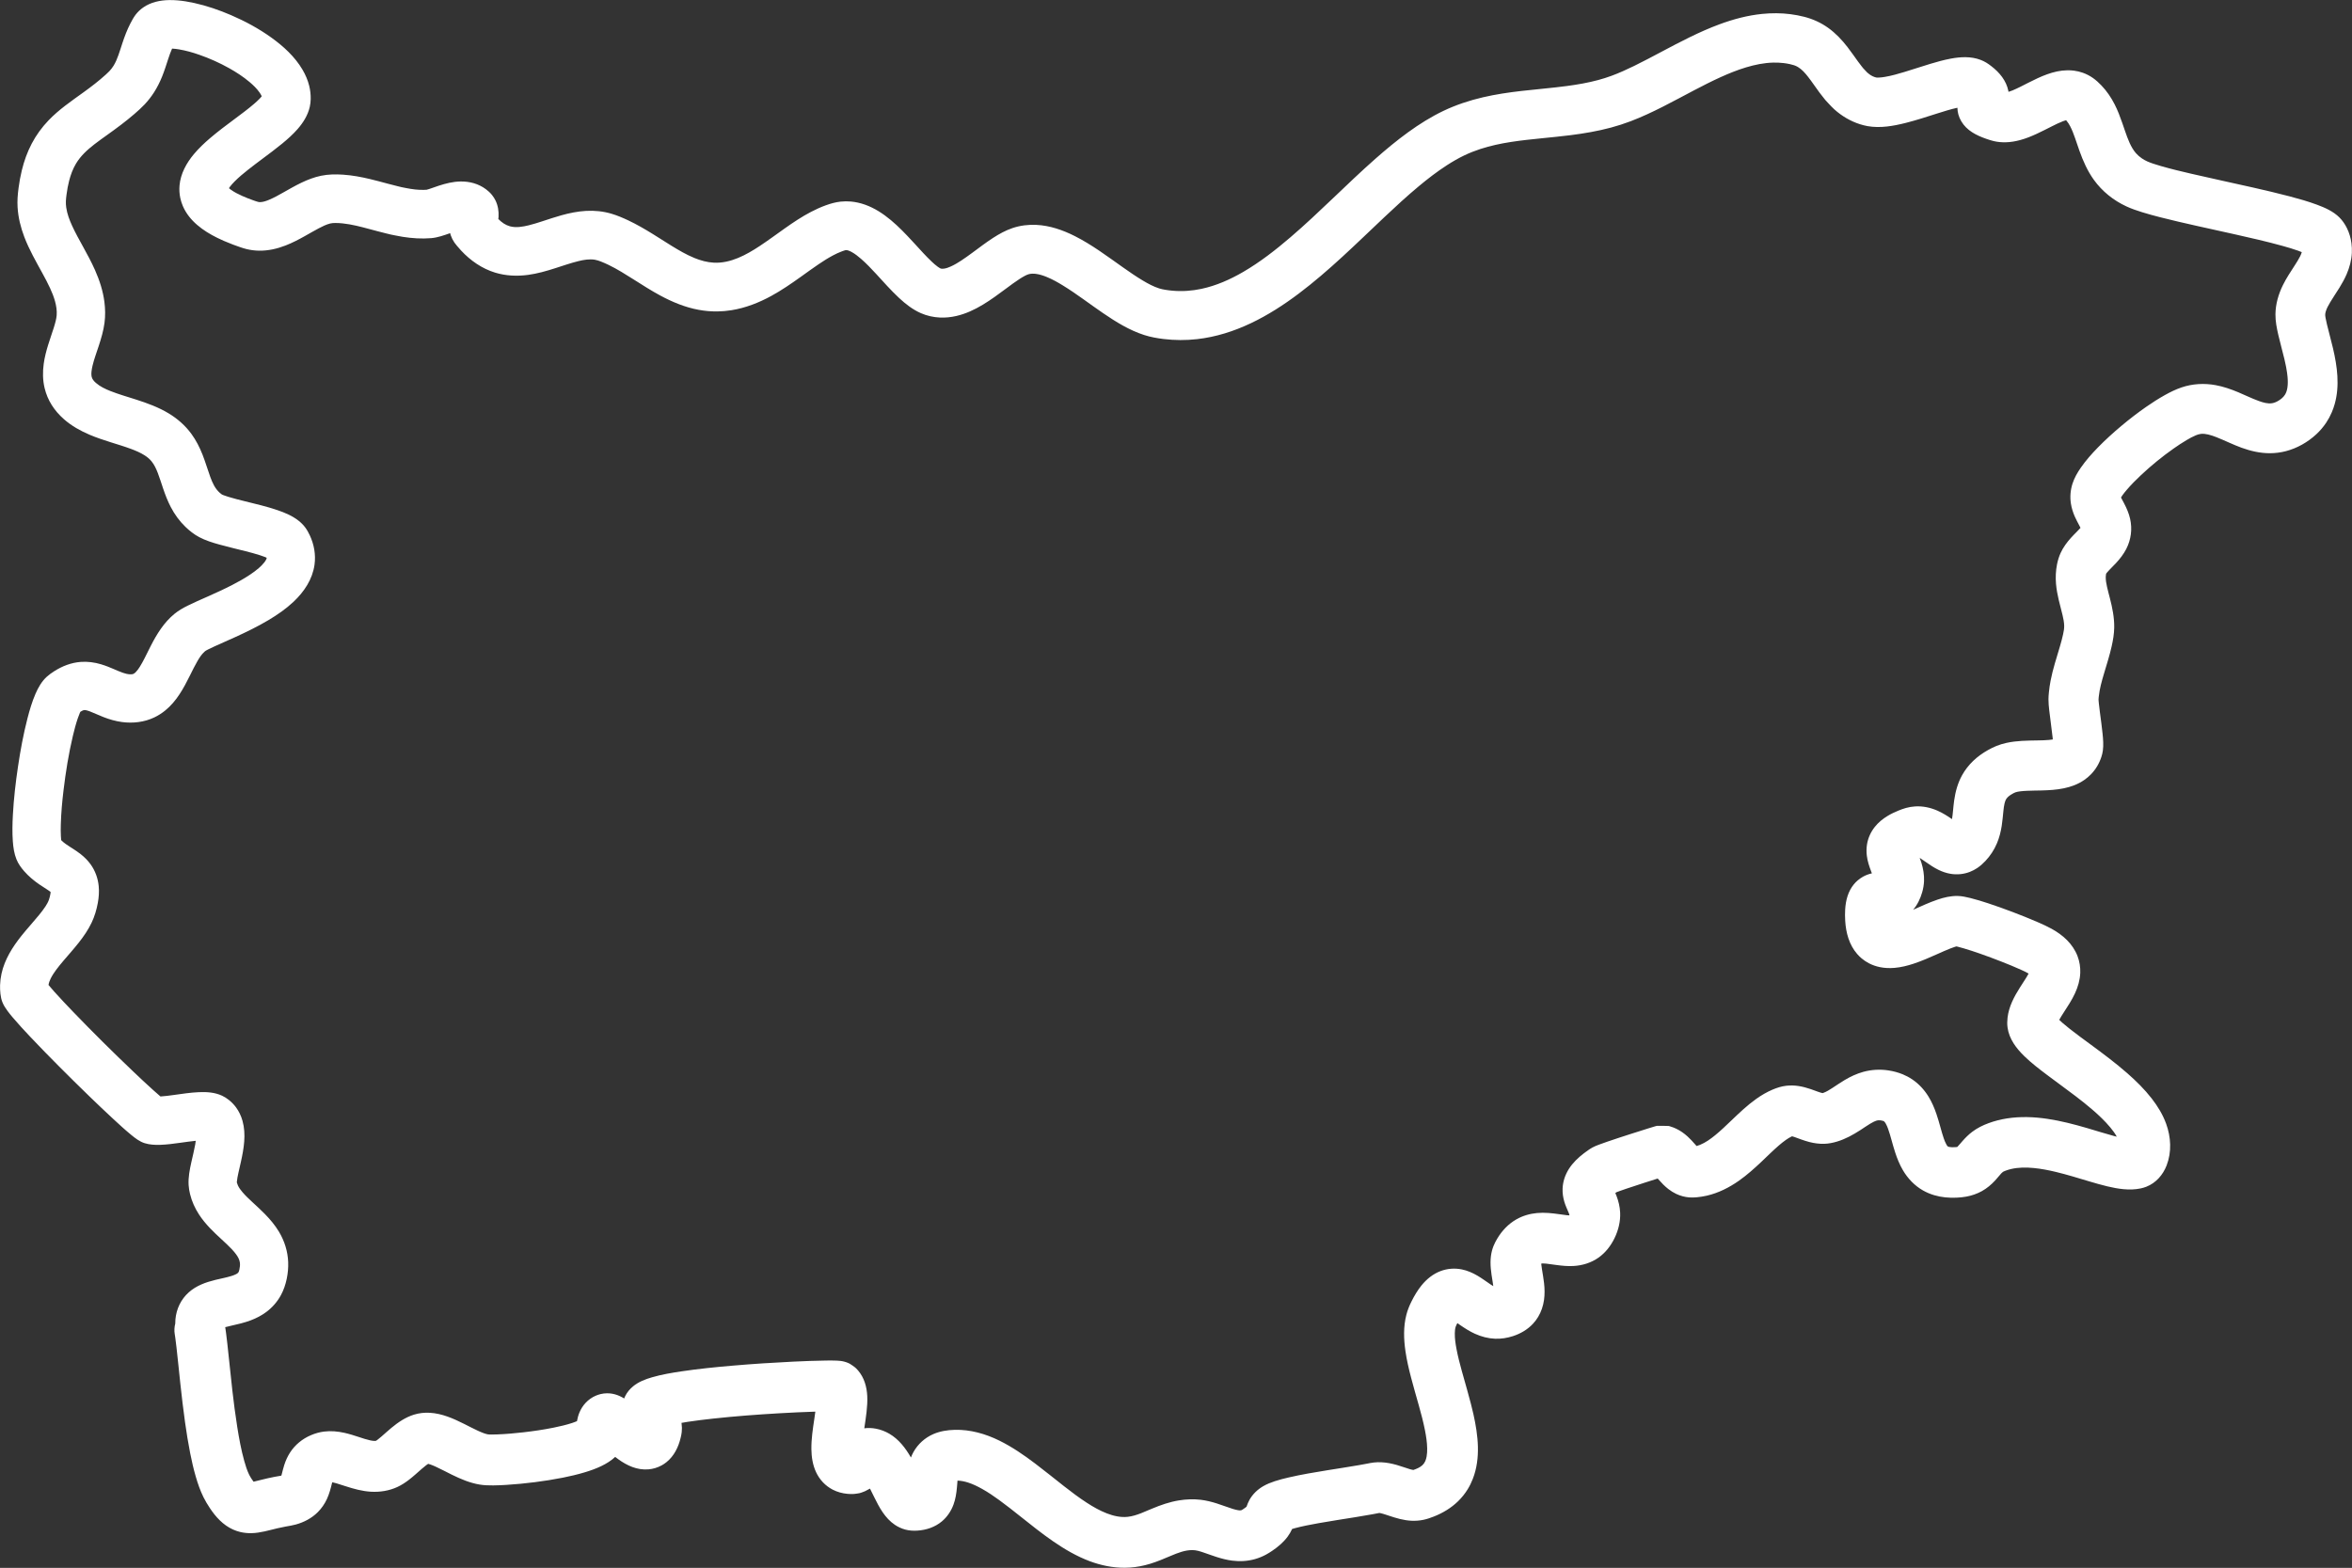 <?xml version="1.0" encoding="UTF-8" standalone="no"?><svg xmlns="http://www.w3.org/2000/svg" xmlns:xlink="http://www.w3.org/1999/xlink" clip-rule="evenodd" fill="#ffffff" height="3268.6" preserveAspectRatio="xMidYMid meet" stroke-linecap="round" stroke-linejoin="round" stroke-miterlimit="10" version="1" viewBox="49.6 866.9 4902.4 3268.6" width="4902.4" zoomAndPan="magnify"><rect x="49.6" y="866.9" width="4902.4" height="3268.6" fill="#333333" stroke="none"/><g id="change1_1"><path d="M402.594 867.062C383.321 867.36 364.219 871.332 348.25 882.375C342.172 886.578 336.716 891.699 332.25 897.594C327.964 903.251 324.525 909.64 321.281 915.938C314.476 929.148 309.26 943.037 304.594 957.125C301.899 965.261 299.41 973.457 296.531 981.531C293.739 989.365 290.558 997.152 286.125 1004.22C283.658 1008.15 280.799 1011.83 277.625 1015.22C275.362 1017.63 272.915 1019.87 270.469 1022.09C255.619 1035.61 239.672 1047.79 223.406 1059.53C198.203 1077.73 172.319 1095.31 150.719 1117.88C136.918 1132.29 125.077 1148.52 115.781 1166.19C106.477 1183.87 99.759 1202.82 95.031 1222.22C92.106 1234.22 89.925 1246.38 88.312 1258.62C87.394 1265.6 86.591 1272.63 86.219 1279.66C85.881 1286.05 85.879 1292.45 86.25 1298.84C87.485 1320.14 92.704 1341.02 100.281 1360.91C110.404 1387.47 124.649 1412.12 138.25 1437C143.77 1447.1 149.182 1457.26 154 1467.72C158.038 1476.48 161.683 1485.47 164.25 1494.78C166.866 1504.27 168.513 1514.38 167.719 1524.25C167.401 1528.19 166.629 1532.09 165.719 1535.94C164.559 1540.83 163.107 1545.64 161.594 1550.44C157.863 1562.26 153.666 1573.94 150 1585.78C146.009 1598.67 142.601 1611.77 140.75 1625.16C138.409 1642.08 138.612 1659.37 142.594 1676.03C144.075 1682.23 146.065 1688.31 148.531 1694.19C153.51 1706.05 160.47 1717.02 168.875 1726.75C173.281 1731.85 178.055 1736.62 183.125 1741.06C198.941 1754.91 217.454 1765.26 236.75 1773.41C251.072 1779.46 265.847 1784.3 280.656 1789C294.732 1793.46 308.907 1797.65 322.75 1802.81C332.484 1806.44 342.179 1810.53 350.969 1816.12C356.32 1819.53 361.238 1823.53 365.281 1828.44C371.273 1835.71 375.227 1844.46 378.594 1853.19C382.693 1863.81 385.988 1874.72 389.656 1885.5C394.155 1898.71 399.172 1911.77 405.656 1924.16C413.595 1939.32 423.728 1953.33 436.062 1965.22C444.557 1973.41 454.203 1981.04 464.625 1986.59C477.958 1993.71 492.618 1998.19 507.125 2002.22C525.086 2007.2 543.278 2011.42 561.344 2016C571.46 2018.56 581.562 2021.24 591.5 2024.44C595.048 2025.58 598.561 2026.8 602.031 2028.16C603.204 2028.62 604.316 2029.21 605.469 2029.72C605.469 2029.73 605.468 2029.74 605.469 2029.75C605.512 2031.03 604.895 2032.35 604.344 2033.47C603.265 2035.65 601.84 2037.65 600.344 2039.56C596.993 2043.85 593.068 2047.69 588.969 2051.25C583.386 2056.1 577.413 2060.47 571.281 2064.59C559.322 2072.65 546.683 2079.71 533.875 2086.31C516.82 2095.1 499.367 2103.05 481.844 2110.84C467.937 2117.03 453.906 2123.02 440.281 2129.81C430.671 2134.61 421.424 2139.96 413.094 2146.78C391.256 2164.67 376.543 2188.69 363.812 2213.5C359.496 2221.91 355.397 2230.46 351.094 2238.88C347.961 2245 344.743 2251.09 341.062 2256.91C338.656 2260.71 336.062 2264.46 332.938 2267.72C331.448 2269.27 329.755 2270.88 327.75 2271.75C327.227 2271.98 326.676 2272.14 326.125 2272.28C326.105 2272.28 326.082 2272.28 326.062 2272.28C326.04 2272.29 326.022 2272.31 326 2272.31C325.545 2272.37 325.081 2272.51 324.625 2272.56C323.276 2272.73 321.888 2272.74 320.531 2272.69C315.458 2272.48 310.526 2271.15 305.75 2269.5C298.979 2267.16 292.424 2264.2 285.844 2261.38C277.573 2257.83 269.225 2254.45 260.594 2251.88C246.7 2247.73 232.213 2245.72 217.719 2246.84C198.016 2248.37 179.319 2255.56 162.75 2266.16C157.308 2269.64 151.908 2273.4 147.125 2277.75C136.571 2287.35 129.361 2300.05 123.719 2313C116.42 2329.76 111.272 2347.42 106.719 2365.09C98.291 2397.8 92.174 2431.14 87.188 2464.53C82.171 2498.12 78.261 2531.95 76.438 2565.88C75.455 2584.16 74.994 2602.56 76.344 2620.84C77.287 2633.62 79.116 2646.6 83.969 2658.53C87.707 2667.72 93.399 2675.58 99.875 2683.03C109.191 2693.75 120.128 2702.85 131.812 2710.88C136.89 2714.36 142.108 2717.63 147.281 2720.97C149.945 2722.69 152.628 2724.48 155.125 2726.47C155.027 2727.75 154.893 2729.04 154.688 2730.31C154.007 2734.51 152.922 2738.9 151.5 2742.91C149.757 2747.82 147.083 2752.37 144.25 2756.72C140.196 2762.94 135.599 2768.81 130.906 2774.56C118.996 2789.16 106.163 2803 94.406 2817.72C75.695 2841.15 59.267 2867.11 52.75 2896.75C51.015 2904.64 49.983 2912.7 49.75 2920.78C49.577 2926.78 49.821 2932.76 50.5 2938.72C51.181 2944.69 52.341 2950.54 54.562 2956.16C57.221 2962.87 61.213 2968.97 65.5 2974.75C68.835 2979.25 72.389 2983.6 76 2987.88C87.748 3001.79 100.163 3015.13 112.656 3028.38C132.312 3049.21 152.356 3069.67 172.562 3089.97C193.458 3110.96 214.528 3131.78 235.812 3152.38C252.291 3168.32 268.89 3184.14 285.719 3199.72C297.942 3211.03 310.215 3222.34 323.094 3232.91C331.557 3239.85 340.541 3246.82 351.125 3250.16C361.484 3253.42 372.587 3253.95 383.375 3253.62C397.428 3253.2 411.402 3251.26 425.312 3249.34C436.058 3247.86 446.8 3246.29 457.594 3245.19C457.268 3247.69 456.971 3250.2 456.531 3252.69C454.319 3265.2 451.153 3277.51 448.406 3289.91C444.96 3305.46 441.807 3321.43 442.75 3337.44C443.129 3343.87 444.251 3350.27 445.781 3356.53C449.452 3371.55 455.903 3385.74 464.312 3398.69C470.992 3408.97 478.876 3418.46 487.312 3427.34C495.136 3435.58 503.476 3443.29 511.812 3451C518.824 3457.48 525.87 3463.94 532.438 3470.88C535.735 3474.36 538.886 3478 541.719 3481.88C545.486 3487.03 548.767 3492.8 549.594 3499.22C550.198 3503.91 549.647 3508.69 548.625 3513.28C548.13 3515.51 547.567 3518.07 546.156 3519.94C545.046 3521.41 543.286 3522.38 541.688 3523.22C538.789 3524.74 535.674 3525.85 532.562 3526.84C521.505 3530.37 510.009 3532.37 498.75 3535.12C478.554 3540.07 458.791 3547.05 443.031 3561.16C426.585 3575.87 417.199 3595.86 415.219 3617.69C414.956 3620.58 414.895 3623.47 414.875 3626.38C413.04 3633.35 412.577 3640.83 413.812 3648.41C414.106 3650.21 414.347 3649.44 414.094 3650.19C414.011 3650.43 414.179 3650.71 414.219 3650.97C414.309 3651.55 414.413 3652.11 414.5 3652.69C414.744 3654.32 414.964 3655.99 415.188 3657.62C416.035 3663.84 416.788 3670.05 417.5 3676.28C420.342 3701.16 422.751 3726.11 425.438 3751C428.376 3778.23 431.552 3805.41 435.375 3832.53C438.376 3853.82 441.766 3875.06 445.938 3896.16C449.186 3912.58 452.897 3928.95 457.562 3945.03C461.86 3959.84 466.937 3974.5 473.781 3988.34C477.646 3996.16 482.208 4003.67 487.031 4010.94C499.326 4029.45 514.53 4046.24 535.125 4055.53C539.907 4057.69 544.874 4059.4 549.969 4060.66C557.697 4062.55 565.674 4063.34 573.625 4063.19C592.22 4062.83 610.076 4057.19 628.031 4052.97C633.741 4051.63 639.474 4050.4 645.25 4049.38C652.225 4048.13 659.182 4047.07 666.031 4045.19C683.236 4040.47 699.426 4032 712.094 4019.31C719.898 4011.49 726.185 4002.3 730.875 3992.31C733.452 3986.82 735.472 3981.07 737.25 3975.28C738.829 3970.14 740.078 3964.93 741.406 3959.72C741.616 3958.89 741.873 3958.07 742.094 3957.25C742.653 3957.36 743.231 3957.35 743.781 3957.47C746.147 3957.97 748.49 3958.58 750.812 3959.25C757.188 3961.09 763.472 3963.23 769.781 3965.28C787.009 3970.87 804.58 3975.73 822.75 3976.78C841.51 3977.86 860.586 3974.88 877.719 3967C886.517 3962.95 894.659 3957.59 902.312 3951.69C911.549 3944.56 920.072 3936.61 928.875 3928.97C931.888 3926.36 934.94 3923.78 938.125 3921.38C939.381 3920.43 940.709 3919.52 942.062 3918.66C943.674 3919.05 945.271 3919.53 946.781 3920.06C950.779 3921.47 954.684 3923.16 958.531 3924.94C969.598 3930.04 980.345 3935.84 991.281 3941.22C1009.73 3950.29 1028.91 3958.49 1049.31 3961.88C1058.7 3963.43 1068.16 3963.72 1077.66 3963.62C1086.74 3963.54 1095.84 3963.12 1104.91 3962.56C1124.8 3961.35 1144.64 3959.38 1164.41 3956.88C1184.02 3954.39 1203.55 3951.34 1222.94 3947.47C1238.21 3944.42 1253.43 3940.87 1268.34 3936.38C1280.17 3932.81 1291.9 3928.69 1303.03 3923.31C1313.38 3918.31 1323.45 3912.14 1331.88 3904.22C1349.36 3917.94 1369.4 3929.43 1392.16 3930.34C1395.13 3930.46 1397.97 3930.43 1400.94 3930.19C1405.66 3929.8 1410.36 3928.95 1414.91 3927.62C1419.7 3926.22 1424.29 3924.28 1428.69 3921.91C1432.29 3919.97 1435.69 3917.63 1438.88 3915.06C1454.64 3902.37 1463.71 3883.74 1468.31 3864.38C1469.24 3860.47 1470.12 3856.49 1470.56 3852.5C1471.23 3846.57 1471.13 3840.59 1470.28 3834.69C1470.21 3834.21 1470.08 3833.75 1470 3833.28C1474.48 3832.52 1478.95 3831.71 1483.44 3831.03C1501.01 3828.36 1518.67 3826.23 1536.34 3824.31C1582.11 3819.35 1628.08 3815.91 1674.03 3813.25C1699.03 3811.8 1724.03 3810.62 1749.06 3809.84C1748.38 3814.81 1747.71 3819.77 1746.97 3824.72C1743.84 3845.62 1740.57 3866.65 1740.81 3887.84C1741 3904.36 1743.55 3921 1750.59 3936.06C1754.19 3943.76 1758.98 3950.89 1764.81 3957.06C1770.68 3963.27 1777.6 3968.5 1785.19 3972.44C1794.76 3977.4 1805.28 3980.27 1816 3981.22C1819.79 3981.55 1823.6 3981.64 1827.41 3981.53C1828.17 3981.51 1828.93 3981.53 1829.69 3981.44C1833.62 3980.93 1837.6 3980.59 1841.47 3979.72C1844.19 3979.11 1846.74 3977.93 1849.38 3977C1850.48 3976.61 1851.59 3976.26 1852.62 3975.72C1856.07 3973.91 1859.61 3972.22 1862.97 3970.28C1865.89 3976.08 1868.74 3981.89 1871.59 3987.72C1882.26 4009.47 1894.24 4032 1914.91 4045.84C1918.06 4047.95 1921.38 4049.83 1924.81 4051.44C1928.62 4053.22 1932.56 4054.67 1936.62 4055.75C1944.85 4057.94 1953.3 4058.4 1961.75 4057.88C1980.19 4056.73 1998.33 4050.67 2012.66 4038.75C2023.81 4029.47 2032.02 4017.17 2037.03 4003.59C2041.34 3991.92 2043.15 3979.59 2044.25 3967.25C2044.65 3962.71 2044.95 3958.16 2045.38 3953.62C2053.06 3953.82 2060.64 3955.47 2067.94 3957.84C2078.01 3961.12 2087.52 3965.83 2096.75 3970.97C2109.11 3977.85 2120.84 3985.88 2132.28 3994.19C2147.2 4005.03 2161.66 4016.53 2176.09 4028C2198.48 4045.8 2220.79 4063.72 2244.34 4079.97C2268.32 4096.51 2293.72 4111.42 2321.06 4121.66C2344.38 4130.39 2369.07 4135.44 2393.97 4135.31C2397.53 4135.29 2401.1 4135.17 2404.66 4134.94C2419 4133.99 2433.16 4131.21 2446.91 4127.03C2461.83 4122.49 2476.14 4116.29 2490.5 4110.25C2504.72 4104.27 2519.55 4098.33 2535.22 4098.47C2543.14 4098.54 2550.71 4101 2558.16 4103.5C2567.17 4106.53 2576.07 4109.89 2585.12 4112.78C2595.92 4116.23 2606.93 4119.08 2618.19 4120.5C2634.01 4122.49 2650.13 4121.61 2665.5 4117.25C2673.24 4115.05 2680.74 4112 2687.84 4108.22C2692.45 4105.76 2696.86 4102.98 2701.19 4100.06C2713.28 4091.92 2724.62 4082.37 2733.38 4070.62C2737.12 4065.6 2740.18 4060.14 2742.84 4054.47C2744.78 4053.89 2746.71 4053.3 2748.66 4052.78C2764.9 4048.48 2781.44 4045.34 2797.97 4042.38C2823.56 4037.78 2849.28 4033.98 2874.94 4029.81C2886.87 4027.88 2898.8 4025.9 2910.69 4023.72C2913.75 4023.16 2916.82 4022.56 2919.88 4021.97C2921.09 4021.73 2922.29 4021.52 2923.5 4021.28C2923.81 4021.22 2924.13 4021.16 2924.44 4021.09C2924.67 4021.11 2924.92 4021.1 2925.09 4021.12C2925.42 4021.17 2926.41 4021.38 2927 4021.47C2928.74 4021.94 2930.47 4022.42 2932.22 4022.81C2934.24 4023.49 2936.31 4024.06 2938.34 4024.72C2940.17 4025.31 2941.99 4025.92 2943.81 4026.53C2959.5 4031.79 2975.33 4036.62 2992 4037.31C3000.32 4037.66 3008.67 4037.04 3016.81 4035.31C3024.26 4033.73 3031.52 4031.17 3038.59 4028.38C3057.1 4021.05 3074.43 4010.61 3088.72 3996.69C3096.33 3989.27 3103.04 3980.94 3108.62 3971.91C3112.91 3964.98 3116.51 3957.62 3119.47 3950.03C3136.22 3906.99 3130.55 3859.04 3120.72 3815.09C3119.11 3807.91 3117.32 3800.76 3115.5 3793.62C3112.97 3783.68 3110.24 3773.79 3107.47 3763.91C3103.84 3750.96 3100.1 3738.05 3096.53 3725.09C3092.37 3709.97 3088.37 3694.76 3085.47 3679.34C3083.45 3668.6 3081.79 3657.65 3081.94 3646.69C3082 3641.99 3082.34 3637.12 3083.81 3632.62C3084.3 3631.14 3085 3629.74 3085.69 3628.34C3086.19 3627.31 3086.75 3626.31 3087.28 3625.28C3089.53 3626.86 3091.77 3628.44 3094.03 3630C3103.51 3636.52 3113.29 3642.66 3123.78 3647.44C3137.05 3653.48 3151.33 3657.28 3165.94 3657.84C3178.57 3658.33 3191.15 3656.31 3203.16 3652.41C3219 3647.26 3233.7 3638.7 3245.06 3626.41C3249.05 3622.09 3252.6 3617.38 3255.62 3612.34C3262.06 3601.64 3266.06 3589.62 3267.84 3577.28C3269.56 3565.44 3269.28 3553.39 3267.91 3541.53C3266.81 3532.01 3265.14 3522.58 3263.62 3513.12C3263.1 3509.81 3262.57 3506.5 3262.25 3503.16C3262.21 3502.7 3262.19 3502.24 3262.16 3501.78C3262.34 3501.52 3262.52 3501.25 3262.72 3501C3262.84 3500.99 3262.95 3500.98 3263.06 3500.97C3263.89 3500.89 3264.73 3500.88 3265.56 3500.88C3267.8 3500.87 3270.09 3501 3272.31 3501.25C3279.74 3502.1 3287.12 3503.21 3294.53 3504.22C3305.96 3505.77 3317.49 3506.84 3329.03 3506.22C3347.78 3505.22 3366.13 3499.62 3381.53 3488.72C3396.06 3478.44 3407.04 3464.18 3414.78 3448.28C3422.88 3431.65 3427.42 3413.37 3426.56 3394.81C3426 3382.66 3423.12 3370.79 3418.75 3359.47C3418.06 3357.69 3417.25 3355.95 3416.5 3354.19C3417.29 3353.6 3418.04 3352.97 3418.84 3352.41C3421.26 3351.46 3423.71 3350.56 3426.16 3349.69C3430.75 3348.05 3435.35 3346.47 3439.97 3344.91C3452.12 3340.79 3464.32 3336.81 3476.53 3332.88C3485.95 3329.84 3495.4 3326.85 3504.84 3323.88C3505.35 3324.46 3505.87 3325.04 3506.38 3325.62C3512.76 3332.9 3519.44 3339.92 3527.12 3345.84C3532.14 3349.71 3537.52 3353.12 3543.25 3355.84C3551.84 3359.92 3561.11 3362.47 3570.59 3363.22C3575.92 3363.64 3581.23 3363.4 3586.53 3362.91C3593.38 3362.27 3600.2 3361.19 3606.91 3359.66C3631.34 3354.08 3653.99 3342.64 3674.38 3328.25C3691.12 3316.43 3706.41 3302.72 3721.28 3288.66C3733.26 3277.32 3744.94 3265.62 3757.44 3254.84C3762.1 3250.82 3766.89 3246.94 3771.94 3243.41C3775.8 3240.7 3779.81 3238.15 3784.09 3236.16C3784.36 3236.03 3784.64 3235.96 3784.91 3235.84C3785.19 3235.91 3785.49 3235.97 3785.78 3236.03C3787.25 3236.53 3788.75 3236.94 3790.22 3237.44C3794.81 3238.99 3799.31 3240.75 3803.88 3242.38C3809.55 3244.39 3815.29 3246.29 3821.12 3247.78C3831.25 3250.37 3841.63 3251.79 3852.09 3251.47C3861.05 3251.2 3869.84 3249.44 3878.41 3246.88C3895.96 3241.62 3911.75 3232.89 3927.06 3223C3933.89 3218.59 3940.58 3213.9 3947.53 3209.69C3950.06 3208.15 3952.64 3206.67 3955.31 3205.41C3958.41 3203.94 3961.7 3202.63 3965.16 3202.41C3968.28 3202.21 3971.45 3202.77 3974.44 3203.66C3974.94 3203.8 3975.44 3203.99 3975.91 3204.22C3976.05 3204.29 3976.21 3204.35 3976.34 3204.44C3976.38 3204.46 3976.39 3204.47 3976.44 3204.5C3978.09 3205.85 3979.23 3207.68 3980.28 3209.53C3982.15 3212.82 3983.61 3216.33 3984.91 3219.88C3987.7 3227.52 3989.9 3235.39 3992.09 3243.22C3994.52 3251.89 3996.9 3260.56 3999.69 3269.12C4003.91 3282.13 4009.07 3294.89 4016.03 3306.69C4026.22 3323.96 4040.34 3338.78 4057.84 3348.72C4065.19 3352.89 4073.03 3356.18 4081.12 3358.59C4096.28 3363.12 4112.21 3364.5 4127.97 3363.75C4134.74 3363.43 4141.49 3362.79 4148.16 3361.56C4159.44 3359.48 4170.42 3355.72 4180.47 3350.16C4190.88 3344.39 4200.03 3336.72 4208.09 3328C4211.6 3324.21 4214.87 3320.23 4218.22 3316.31C4220.05 3314.17 4221.95 3311.79 4224.28 3310.16C4224.41 3310.07 4224.52 3309.96 4224.66 3309.88C4224.7 3309.84 4224.82 3309.79 4224.78 3309.81C4224.83 3309.78 4224.84 3309.77 4224.88 3309.75C4224.99 3309.68 4225.1 3309.63 4225.22 3309.56C4225.31 3309.51 4225.4 3309.45 4225.5 3309.41C4226.02 3309.14 4226.51 3308.96 4227.06 3308.72C4228 3308.31 4228.95 3307.9 4229.91 3307.53C4233.6 3306.12 4237.4 3304.97 4241.25 3304.06C4256.69 3300.41 4272.84 3300.44 4288.56 3301.94C4304.14 3303.42 4319.54 3306.44 4334.75 3310.09C4358.18 3315.72 4381.2 3322.91 4404.28 3329.78C4416.87 3333.53 4429.47 3337.18 4442.25 3340.22C4453.29 3342.85 4464.47 3345.02 4475.78 3346.06C4487.82 3347.17 4500.06 3346.96 4511.91 3344.38C4515.77 3343.53 4519.59 3342.41 4523.28 3340.97C4543.45 3333.09 4558.02 3316.26 4565.69 3296.34C4576.41 3268.49 4574.7 3237.37 4564.59 3209.62C4557.67 3190.61 4547.02 3173.14 4534.66 3157.19C4519.58 3137.73 4501.92 3120.37 4483.44 3104.19C4459.37 3083.11 4433.71 3063.96 4407.97 3045C4393.26 3034.16 4378.45 3023.46 4364.09 3012.16C4358.84 3008.02 4353.66 3003.81 4348.62 2999.41C4346.29 2997.36 4344 2995.24 4341.78 2993.06C4344.41 2988.15 4347.42 2983.47 4350.44 2978.78C4359.03 2965.44 4367.92 2952.23 4374.59 2937.78C4380.78 2924.39 4385.02 2910 4385.59 2895.19C4386.05 2883.36 4384.19 2871.51 4380 2860.44C4375.19 2847.71 4367.42 2836.29 4357.84 2826.69C4348.42 2817.24 4337.35 2809.53 4325.69 2803.09C4316.2 2797.86 4306.27 2793.44 4296.34 2789.12C4279.39 2781.76 4262.22 2774.9 4244.94 2768.34C4227.84 2761.85 4210.63 2755.65 4193.25 2749.94C4181.04 2745.93 4168.76 2742.12 4156.28 2739.03C4147.66 2736.9 4138.88 2734.96 4129.97 2734.78C4115.68 2734.5 4101.64 2737.79 4088.19 2742.38C4070.77 2748.31 4054.06 2756.1 4037.25 2763.56C4046.25 2753.06 4052.27 2740.35 4056.09 2727.12C4058.32 2719.41 4059.66 2711.5 4059.97 2703.47C4060.46 2690.54 4058.28 2677.73 4054.47 2665.41C4053.42 2662.01 4052.1 2658.71 4050.88 2655.38C4051.12 2655.53 4051.38 2655.69 4051.62 2655.84C4055.58 2658.31 4059.37 2661.01 4063.19 2663.69C4071.94 2669.83 4080.81 2675.88 4090.47 2680.53C4098.31 2684.3 4106.63 2687.16 4115.22 2688.59C4128.71 2690.85 4142.64 2689.53 4155.41 2684.59C4160.88 2682.48 4166.09 2679.73 4170.97 2676.47C4177.13 2672.35 4182.66 2667.36 4187.75 2662C4197.98 2651.23 4206.16 2638.69 4211.94 2625C4216.84 2613.39 4219.92 2601.12 4221.88 2588.69C4223.5 2578.34 4224.3 2567.88 4225.41 2557.47C4225.98 2552.1 4226.57 2546.69 4227.88 2541.44C4228.74 2537.93 4229.95 2534.43 4232.12 2531.5C4235.03 2527.59 4239.24 2524.68 4243.41 2522.28C4245.69 2520.96 4248.07 2519.57 4250.56 2518.69C4253.69 2517.59 4257.07 2517.09 4260.34 2516.66C4265.1 2516.03 4269.89 2515.75 4274.69 2515.53C4284.75 2515.07 4294.83 2515.06 4304.91 2514.81C4335.92 2514.06 4368.06 2511 4394.28 2492.72C4399 2489.43 4403.4 2485.72 4407.44 2481.62C4412.52 2476.46 4416.99 2470.71 4420.72 2464.5C4424.48 2458.22 4427.45 2451.49 4429.72 2444.53C4431.08 2440.37 4432.09 2436.12 4432.69 2431.78C4434.29 2420.07 4433.27 2408.05 4432.09 2396.34C4430.62 2381.6 4428.51 2366.94 4426.59 2352.25C4425.8 2346.16 4425.04 2340.08 4424.41 2333.97C4424.19 2331.86 4423.96 2329.74 4423.81 2327.62C4423.77 2326.98 4423.75 2326.33 4423.72 2325.69C4423.71 2325.55 4423.69 2325.42 4423.69 2325.28C4423.82 2323.39 4423.93 2321.49 4424.12 2319.59C4425.79 2303.04 4430.41 2286.93 4435.12 2271.03C4440.68 2252.3 4446.7 2233.67 4451 2214.59C4453.95 2201.51 4456.21 2188.32 4456.38 2174.88C4456.63 2154.32 4452.55 2134.15 4447.44 2114.34C4445.37 2106.33 4443.16 2098.31 4441.38 2090.22C4439.89 2083.47 4438.56 2076.53 4438.72 2069.59C4438.76 2067.86 4438.92 2066.12 4439.22 2064.41C4439.31 2063.88 4439.45 2063.37 4439.56 2062.84C4439.61 2062.78 4439.64 2062.72 4439.69 2062.66C4439.89 2062.36 4440.1 2062.04 4440.31 2061.75C4440.48 2061.52 4440.69 2061.34 4440.88 2061.12C4441.28 2060.65 4441.66 2060.17 4442.06 2059.69C4443.51 2057.98 4445.02 2056.38 4446.56 2054.75C4451.05 2050 4455.77 2045.45 4460.22 2040.66C4468.47 2031.77 4475.96 2022.14 4481.5 2011.31C4491.49 1991.77 4494.32 1970.01 4489.53 1948.59C4486.97 1937.14 4482.27 1926.38 4476.84 1916.03C4474.86 1912.25 4472.76 1908.54 4470.84 1904.72C4470.74 1904.51 4470.66 1904.3 4470.56 1904.09C4471.4 1902.77 4472.12 1901.37 4473.03 1900.09C4476.01 1895.9 4479.25 1891.91 4482.59 1888C4491.8 1877.23 4501.86 1867.14 4512.19 1857.44C4533.54 1837.39 4556.35 1818.75 4580.31 1801.91C4589.09 1795.74 4598.04 1789.81 4607.28 1784.38C4613.46 1780.74 4619.78 1777.21 4626.41 1774.44C4629.86 1772.99 4633.37 1771.88 4637.09 1771.47C4642.15 1770.91 4647.29 1771.62 4652.22 1772.75C4658.18 1774.12 4663.94 1776.17 4669.62 1778.41C4687.14 1785.3 4703.95 1793.83 4721.66 1800.28C4740.6 1807.18 4760.47 1811.78 4780.72 1811.75C4791.94 1811.73 4803.17 1810.31 4814.03 1807.5C4837.53 1801.42 4859.81 1788.77 4877.56 1772.28C4885.35 1765.04 4892.32 1756.91 4898.22 1748.06C4902.79 1741.2 4906.7 1733.9 4909.94 1726.31C4912.34 1720.69 4914.35 1714.92 4916 1709.03C4926.66 1670.97 4921.28 1631.05 4912.44 1593.22C4908.52 1576.49 4903.79 1559.97 4899.81 1543.25C4898.86 1539.23 4897.95 1535.19 4897.19 1531.12C4896.75 1528.77 4896.23 1526.4 4896.16 1524C4896.08 1521.76 4896.43 1519.54 4897 1517.38C4898.93 1510 4902.91 1503.23 4906.75 1496.72C4912.75 1486.53 4919.59 1476.85 4925.78 1466.78C4931.34 1457.75 4936.53 1448.46 4940.75 1438.72C4946.87 1424.57 4950.95 1409.48 4951.69 1394.03C4952.01 1387.31 4951.73 1380.54 4950.84 1373.88C4949.38 1362.89 4946.24 1352.11 4941.28 1342.19C4937.27 1334.15 4932.11 1326.58 4925.75 1320.22C4912.95 1307.43 4895.49 1299.76 4878.75 1293.56C4860.11 1286.66 4840.93 1281.24 4821.72 1276.19C4796.76 1269.63 4771.6 1263.75 4746.44 1258.03C4703.34 1248.25 4660.11 1239.12 4617.06 1229.12C4596.07 1224.25 4575.09 1219.24 4554.38 1213.28C4548.87 1211.7 4543.4 1210.04 4537.97 1208.22C4533.81 1206.82 4529.63 1205.36 4525.62 1203.56C4521.66 1201.79 4517.83 1199.64 4514.22 1197.22C4509.68 1194.18 4505.5 1190.59 4501.88 1186.5C4496.26 1180.15 4492.09 1172.7 4488.56 1165.03C4484.83 1156.91 4481.85 1148.47 4478.94 1140.03C4477.04 1134.54 4475.18 1129.06 4473.28 1123.56C4468.65 1110.17 4463.61 1096.88 4457.16 1084.25C4449.86 1069.97 4440.77 1056.6 4429.66 1045C4424.27 1039.38 4418.47 1034.02 4412.09 1029.53C4405.59 1024.95 4398.47 1021.26 4390.97 1018.59C4385.07 1016.49 4378.93 1015.04 4372.72 1014.22C4368.08 1013.6 4363.4 1013.34 4358.72 1013.41C4329.72 1013.79 4302.93 1026.47 4277.56 1039.31C4266.58 1044.87 4255.69 1050.72 4244.31 1055.44C4241.6 1056.56 4238.8 1057.48 4236 1058.38C4235.88 1057.68 4235.83 1056.97 4235.69 1056.28C4231.33 1034.86 4217.28 1017.98 4200.34 1004.94C4196.89 1002.28 4193.35 999.635 4189.59 997.406C4185.82 995.162 4181.86 993.252 4177.75 991.688C4157.86 984.108 4136.06 985.309 4115.5 989.156C4101.1 991.85 4086.95 995.79 4072.94 1000.03C4055.09 1005.43 4037.44 1011.39 4019.59 1016.78C4006 1020.89 3992.24 1024.88 3978.22 1027.22C3974.22 1027.89 3970.18 1028.42 3966.12 1028.59C3964.28 1028.67 3961.96 1028.86 3960.16 1028.44C3955.14 1027.25 3950.44 1024.93 3946.28 1021.91C3944.72 1020.77 3943.21 1019.54 3941.78 1018.25C3941.5 1018 3941.24 1017.75 3940.97 1017.5C3940.86 1017.39 3940.76 1017.27 3940.66 1017.16C3938.59 1014.94 3936.51 1012.75 3934.44 1010.53C3933.85 1009.91 3933.27 1009.28 3932.69 1008.66C3932.48 1008.39 3932.27 1008.11 3932.06 1007.84C3931.22 1006.77 3930.37 1005.7 3929.53 1004.62C3926.98 1001.36 3924.52 998.182 3922.12 994.844C3914.97 984.879 3907.96 974.808 3900.47 965.094C3888.86 950.039 3875.67 936.062 3860.16 924.969C3845.18 914.256 3828.33 906.553 3810.5 902C3791.46 897.138 3771.78 894.602 3752.12 894.5C3742.35 894.449 3732.57 894.901 3722.84 895.875C3692.3 898.935 3662.43 906.909 3633.69 917.531C3591.46 933.138 3551.6 954.231 3511.91 975.281C3493.39 985.102 3474.86 994.974 3456.03 1004.19C3440.5 1011.79 3424.73 1018.97 3408.5 1024.97C3399.41 1028.33 3390.17 1031.23 3380.81 1033.75C3359.51 1039.49 3337.75 1043.23 3315.91 1046.16C3284.36 1050.38 3252.62 1052.85 3221 1056.5C3194.07 1059.61 3167.2 1063.54 3140.78 1069.69C3112.35 1076.3 3084.49 1085.51 3058.12 1098.09C3032.31 1110.42 3007.99 1125.72 2984.84 1142.47C2960.96 1159.75 2938.25 1178.62 2916.16 1198.12C2856.04 1251.2 2800.44 1309.21 2739.53 1361.41C2708.51 1387.99 2676.1 1413.31 2640.72 1433.88C2613.59 1449.64 2584.45 1462.59 2553.66 1469.12C2533.87 1473.33 2513.53 1474.75 2493.38 1472.94C2488.28 1472.48 2483.2 1471.84 2478.16 1471C2473.93 1470.3 2469.77 1469.46 2465.69 1468.16C2453.71 1464.32 2442.48 1458.23 2431.72 1451.81C2417.48 1443.32 2403.83 1433.86 2390.28 1424.31C2357.65 1401.32 2325.55 1377.06 2289.78 1359.03C2264.82 1346.44 2237.78 1337.06 2209.66 1335.72C2193.05 1334.92 2176.27 1336.96 2160.47 1342.22C2145.79 1347.1 2132.19 1354.65 2119.25 1363.03C2104.47 1372.61 2090.49 1383.38 2076.31 1393.81C2068.63 1399.46 2060.9 1405.01 2052.94 1410.25C2046.15 1414.71 2039.12 1418.92 2031.72 1422.28C2027.35 1424.27 2022.76 1426.05 2018 1426.84C2015.4 1427.28 2012.55 1427.39 2010.19 1426.66C2009.53 1426.45 2009.03 1426.11 2008.34 1425.72C2006.85 1424.87 2005.42 1423.89 2004.03 1422.88C1999.79 1419.79 1995.85 1416.31 1992.03 1412.72C1979.52 1400.97 1968.13 1388.07 1956.53 1375.44C1951.28 1369.72 1946.01 1364.03 1940.66 1358.41C1912.32 1328.6 1879.06 1298.41 1837.72 1289.31C1832.96 1288.26 1828.16 1287.5 1823.31 1287.06C1816.12 1286.41 1808.87 1286.47 1801.69 1287.25C1791.24 1288.38 1781.17 1291.21 1771.31 1294.75C1760.6 1298.6 1750.21 1303.3 1740.12 1308.56C1701.96 1328.47 1668.84 1356.23 1633.03 1379.84C1604.94 1398.37 1572.44 1416.17 1537.72 1414.53C1523.62 1413.86 1509.88 1410.02 1496.88 1404.69C1480.27 1397.88 1464.73 1388.77 1449.47 1379.41C1436.23 1371.29 1423.24 1362.79 1410.03 1354.62C1393.5 1344.4 1376.66 1334.62 1359.06 1326.31C1347.82 1321.01 1336.23 1316.1 1324.31 1312.53C1307.08 1307.36 1288.97 1305.56 1271.03 1306.56C1253.64 1307.54 1236.53 1311.06 1219.78 1315.72C1206.38 1319.45 1193.19 1323.92 1179.97 1328.22C1170.63 1331.26 1161.27 1334.25 1151.72 1336.59C1139.24 1339.65 1125.17 1342.14 1112.5 1338.69C1107.95 1337.45 1103.65 1335.45 1099.69 1332.91C1095.52 1330.24 1091.82 1326.96 1088.28 1323.5C1088.44 1321.98 1088.7 1320.46 1088.78 1318.94C1089.43 1307.24 1087.58 1295.42 1082.38 1284.84C1080.35 1280.74 1077.91 1276.84 1075.03 1273.28C1071.34 1268.71 1066.96 1264.74 1062.25 1261.25C1046.83 1249.85 1028.31 1244.9 1009.25 1245.25C993.865 1245.54 978.804 1249.28 964.25 1254.03C958.912 1255.77 953.618 1257.69 948.312 1259.53C945.201 1260.61 942.052 1261.7 938.844 1262.47C936.743 1262.58 934.639 1262.72 932.531 1262.75C926.632 1262.84 920.71 1262.52 914.844 1261.91C908.144 1261.2 901.572 1260.06 894.969 1258.75C892.144 1258.19 889.28 1257.67 886.469 1257.06C884.002 1256.53 881.55 1255.88 879.094 1255.28C872.085 1253.59 865.128 1251.75 858.156 1249.91C845.59 1246.58 833.053 1243.1 820.406 1240.09C802.159 1235.76 783.641 1232.33 764.906 1231.06C749.49 1230.02 733.86 1230.17 718.688 1233.34C690.226 1239.3 664.98 1254.07 639.969 1268.25C630.43 1273.66 620.788 1279.08 610.656 1283.31C604.868 1285.73 598.596 1288.07 592.25 1288.28C588.97 1288.39 586.391 1287.58 583.312 1286.53C581.329 1285.86 579.349 1285.17 577.375 1284.47C569.583 1281.69 561.86 1278.7 554.312 1275.31C546.213 1271.68 538.131 1267.62 530.875 1262.47C529.467 1261.47 528.155 1260.37 526.844 1259.25C527.434 1258.35 527.982 1257.43 528.625 1256.56C531.582 1252.59 534.928 1248.92 538.406 1245.41C547.107 1236.61 556.682 1228.67 566.375 1221C576.251 1213.18 586.314 1205.63 596.406 1198.09C610.391 1187.65 624.433 1177.25 637.906 1166.16C649.227 1156.83 660.234 1147.02 669.906 1135.97C681.601 1122.6 691.331 1107.12 695.281 1089.62C696.465 1084.38 697.056 1079.03 697.188 1073.66C697.418 1064.28 696.344 1054.88 694.094 1045.78C691.169 1033.95 686.287 1022.65 680.125 1012.16C664.26 985.131 640.289 963.262 615 945.125C589.004 926.481 560.61 911.136 531.25 898.5C506.404 887.807 480.656 878.922 454.219 873.094C448.457 871.823 442.641 870.701 436.812 869.781C425.762 868.038 414.157 866.884 402.594 867.062ZM408.281 968.219C413.013 968.439 417.706 969.003 422.375 969.781C436.791 972.186 451.023 976.208 464.812 981.031C486.358 988.566 507.27 997.871 527.188 1009.03C542.078 1017.38 556.517 1026.75 569.594 1037.75C577.305 1044.24 584.73 1051.34 590.531 1059.62C592.048 1061.79 593.464 1064.04 594.594 1066.44C594.809 1066.89 594.872 1067.41 595.062 1067.88C593.721 1069.51 592.27 1071.09 590.844 1072.56C587.097 1076.44 583.082 1080.05 579 1083.56C566.379 1094.43 552.933 1104.32 539.594 1114.28C521.922 1127.47 504.208 1140.6 487.438 1154.94C475.468 1165.17 463.93 1176.06 453.812 1188.16C438.228 1206.78 425.975 1228.9 423.812 1253.47C423.03 1262.36 423.572 1271.37 425.469 1280.09C426.681 1285.67 428.443 1291.13 430.688 1296.38C444.05 1327.61 473.054 1348.21 502.562 1362.78C507.131 1365.04 511.766 1367.15 516.438 1369.19C522.663 1371.9 528.959 1374.45 535.312 1376.84C540.067 1378.64 544.85 1380.35 549.656 1382C554.271 1383.58 558.909 1385.07 563.656 1386.22C572.083 1388.25 580.709 1389.35 589.375 1389.5C608.426 1389.83 627.22 1385.53 644.906 1378.66C658.864 1373.23 672.135 1366.27 685.188 1358.97C694.795 1353.6 704.284 1347.99 714.031 1342.88C721.621 1338.89 729.515 1334.91 737.875 1332.81C741.5 1331.9 745.122 1331.79 748.844 1331.78C753.807 1331.78 758.752 1332.08 763.688 1332.59C783.007 1334.59 801.885 1339.67 820.594 1344.69C832.132 1347.78 843.669 1350.91 855.281 1353.72C858.419 1354.48 861.566 1355.31 864.719 1356C867.866 1356.69 871.027 1357.25 874.188 1357.88C879.067 1358.84 883.96 1359.85 888.875 1360.62C908.48 1363.72 928.503 1365.04 948.312 1363.38C962.032 1362.22 974.966 1357.47 987.875 1352.97C988.26 1354.41 988.571 1355.86 989.062 1357.28C990.936 1362.68 993.502 1367.8 996.719 1372.53C998.331 1374.9 1000.17 1377.11 1002 1379.31C1004.87 1382.78 1007.83 1386.15 1010.91 1389.44C1030.31 1410.2 1054.18 1426.84 1081.5 1435.22C1103.79 1442.05 1127.33 1443.08 1150.34 1439.97C1169.59 1437.37 1188.3 1432.01 1206.75 1426.09C1222.96 1420.9 1239.05 1415.25 1255.59 1411.19C1266.33 1408.55 1278.08 1406.6 1289.12 1408.31C1293.78 1409.03 1298.16 1410.6 1302.53 1412.31C1307.78 1414.37 1312.95 1416.67 1318.03 1419.12C1336.19 1427.91 1353.29 1438.7 1370.31 1449.47C1388.6 1461.04 1406.82 1472.75 1425.88 1483.03C1450.97 1496.57 1477.58 1507.59 1505.72 1512.78C1518.65 1515.17 1531.82 1516.33 1544.97 1516.16C1554.67 1516.03 1564.36 1515.17 1573.94 1513.66C1603.4 1508.99 1631.46 1497.97 1657.53 1483.69C1678.78 1472.05 1698.77 1458.28 1718.47 1444.22C1730.88 1435.36 1743.19 1426.37 1755.81 1417.81C1765.37 1411.34 1775.12 1405.09 1785.31 1399.66C1791.63 1396.29 1798.12 1393.22 1804.84 1390.75C1806.42 1390.17 1808 1389.63 1809.59 1389.12C1811.02 1388.67 1812.29 1388.28 1813.78 1388.31C1814.64 1388.33 1815.76 1388.55 1816.69 1388.81C1819.31 1389.55 1821.82 1390.68 1824.22 1391.97C1831.48 1395.85 1838.02 1401.06 1844.22 1406.44C1855.39 1416.14 1865.59 1426.93 1875.62 1437.78C1891.31 1454.74 1906.53 1472.22 1923.47 1487.97C1937.08 1500.63 1952.07 1512.38 1969.22 1519.84C1981.73 1525.29 1995.28 1528.3 2008.91 1528.91C2020.32 1529.41 2031.78 1528.22 2042.91 1525.66C2082.33 1516.58 2115.59 1491.54 2147.47 1467.88C2156.39 1461.25 2165.3 1454.6 2174.62 1448.56C2178.37 1446.14 2182.18 1443.79 2186.16 1441.75C2188.56 1440.52 2191.05 1439.32 2193.66 1438.59C2198.45 1437.26 2203.52 1437.21 2208.44 1437.81C2216.63 1438.81 2224.56 1441.5 2232.16 1444.66C2243.4 1449.33 2254.1 1455.31 2264.47 1461.66C2293.55 1479.45 2320.52 1500.43 2348.66 1519.62C2375.4 1537.87 2403.51 1555.39 2434.53 1565.34C2447.73 1569.58 2461.39 1572.03 2475.12 1573.69C2498.2 1576.47 2521.56 1576.53 2544.66 1573.94C2623.31 1565.1 2694.06 1526.1 2756.38 1479.19C2820.33 1431.04 2877.1 1374.3 2935.25 1319.5C2958.61 1297.48 2982.23 1275.67 3006.91 1255.12C3025.6 1239.56 3044.92 1224.65 3065.38 1211.44C3077.24 1203.77 3089.49 1196.67 3102.25 1190.59C3112.88 1185.53 3123.87 1181.22 3135.06 1177.56C3176.88 1163.89 3220.97 1159.44 3264.53 1155.03C3283.8 1153.08 3303.1 1151.24 3322.31 1148.81C3351 1145.2 3379.56 1140.39 3407.5 1132.88C3421.35 1129.15 3435.01 1124.76 3448.41 1119.66C3494.38 1102.15 3537.41 1077.86 3580.88 1055.06C3599.01 1045.55 3617.25 1036.24 3635.91 1027.78C3653.18 1019.95 3670.86 1012.83 3689.03 1007.34C3707.46 1001.78 3726.55 997.866 3745.84 997.406C3752.94 997.237 3760.01 997.598 3767.06 998.375C3771.58 998.873 3776.06 999.651 3780.5 1000.62C3786.27 1001.89 3791.86 1003.46 3796.97 1006.5C3805.38 1011.5 3812.01 1019.15 3818 1026.75C3826.45 1037.48 3833.88 1048.94 3842.06 1059.88C3844.31 1062.88 3846.7 1065.79 3849 1068.75C3850.71 1070.95 3852.38 1073.22 3854.19 1075.34C3856.64 1078.22 3859.33 1080.92 3861.91 1083.69C3865.45 1087.49 3868.98 1091.26 3872.84 1094.75C3888.41 1108.78 3906.65 1119.61 3926.66 1125.94C3931.78 1127.56 3936.99 1128.9 3942.28 1129.84C3968.66 1134.53 3996.25 1129.6 4021.91 1123.12C4044.13 1117.52 4065.88 1110.29 4087.72 1103.38C4101.51 1099.01 4115.36 1094.63 4129.5 1091.53C4129.7 1096.2 4130.21 1100.87 4131.47 1105.38C4132.87 1110.38 4134.94 1115.17 4137.56 1119.66C4148.91 1139.05 4169.03 1149.12 4189.47 1156.25C4194.79 1158.11 4200.15 1159.91 4205.66 1161.16C4213.71 1162.98 4221.97 1163.73 4230.22 1163.53C4240.51 1163.28 4250.74 1161.52 4260.66 1158.81C4284.02 1152.43 4305.37 1140.81 4326.91 1130.03C4334.34 1126.31 4341.81 1122.58 4349.59 1119.62C4351.7 1118.82 4353.85 1118.09 4356.03 1117.5C4356.29 1117.78 4356.56 1118.05 4356.81 1118.34C4359.85 1121.89 4362.35 1125.91 4364.53 1130.03C4368.66 1137.84 4371.73 1146.15 4374.66 1154.47C4377.82 1163.46 4380.76 1172.53 4383.97 1181.5C4391.57 1202.8 4400.79 1223.59 4414.09 1242C4431.45 1266.01 4454.79 1284.66 4481.62 1297.12C4492.11 1301.99 4503.13 1305.76 4514.16 1309.19C4526.74 1313.1 4539.45 1316.55 4552.22 1319.81C4577 1326.15 4601.95 1331.88 4626.91 1337.47C4653.89 1343.52 4680.91 1349.41 4707.91 1355.44C4741.3 1362.9 4774.68 1370.52 4807.66 1379.66C4818.6 1382.69 4829.53 1385.92 4840.22 1389.75C4842.63 1390.61 4844.97 1391.61 4847.34 1392.56C4846.46 1395.66 4845.19 1398.65 4843.75 1401.5C4840.6 1407.73 4836.84 1413.67 4833.06 1419.53C4824.29 1433.14 4815.24 1446.6 4808.06 1461.16C4798.71 1480.12 4792.68 1500.72 4792.44 1521.97C4792.27 1536.47 4795.09 1550.75 4798.34 1564.81C4802.3 1581.9 4807.12 1598.78 4811.19 1615.84C4812.46 1621.17 4813.63 1626.52 4814.66 1631.91C4815.43 1635.94 4816.09 1639.99 4816.66 1644.06C4817.05 1646.88 4817.41 1649.72 4817.66 1652.56C4818.33 1660.18 4818.5 1667.93 4817.28 1675.5C4816.48 1680.48 4815.01 1685.45 4812.31 1689.75C4810.61 1692.47 4808.44 1694.89 4806.03 1697C4803.96 1698.82 4801.7 1700.4 4799.38 1701.88C4795.17 1704.53 4790.49 1706.68 4785.56 1707.5C4776.4 1709.03 4766.59 1706.04 4758.06 1702.97C4743.4 1697.7 4729.42 1690.72 4715.06 1684.72C4699.78 1678.33 4684.05 1672.82 4667.72 1669.84C4643.96 1665.51 4619.69 1666.8 4596.75 1674.56C4584.75 1678.62 4573.31 1684.24 4562.25 1690.38C4548.79 1697.84 4535.83 1706.19 4523.19 1714.97C4505.29 1727.4 4488.02 1740.76 4471.31 1754.75C4454.31 1769 4437.84 1783.93 4422.34 1799.81C4409.45 1813.04 4397.08 1826.97 4386.56 1842.19C4379.55 1852.34 4373.33 1863.16 4369.5 1874.94C4365.08 1888.51 4363.88 1903.08 4366.16 1917.19C4367.62 1926.29 4370.42 1935.09 4374.09 1943.53C4376.98 1950.16 4380.46 1956.49 4383.84 1962.88C4384.63 1964.35 4385.36 1965.85 4386.09 1967.34C4385.92 1967.55 4385.74 1967.77 4385.56 1967.97C4383.24 1970.59 4380.8 1973.07 4378.34 1975.56C4374.19 1979.78 4369.95 1983.96 4366 1988.38C4357.66 1997.69 4350.2 2007.82 4344.91 2019.19C4341.27 2026.99 4338.8 2035.22 4337.12 2043.66C4334.47 2057.03 4333.93 2070.75 4335.09 2084.31C4336.06 2095.58 4338.15 2106.75 4340.75 2117.75C4343.24 2128.32 4346.22 2138.77 4348.69 2149.34C4350.37 2156.54 4351.88 2163.9 4352.09 2171.31C4352.27 2177.45 4351.07 2183.4 4349.78 2189.38C4347.93 2197.99 4345.57 2206.49 4343.09 2214.94C4336.19 2238.45 4328.43 2261.74 4323.78 2285.84C4322.18 2294.15 4320.94 2302.52 4320.16 2310.94C4319.72 2315.55 4319.35 2320.21 4319.34 2324.84C4319.33 2332.33 4320.06 2339.81 4320.88 2347.25C4321.9 2356.6 4323.15 2365.92 4324.38 2375.25C4325.66 2385.01 4326.97 2394.77 4328 2404.56C4328.14 2405.87 4328.22 2407.19 4328.34 2408.5C4328.32 2408.5 4328.3 2408.5 4328.28 2408.5C4325.53 2408.97 4322.75 2409.28 4319.97 2409.53C4312.27 2410.22 4304.53 2410.37 4296.81 2410.5C4275.07 2410.88 4253.13 2410.95 4231.78 2415.66C4224.54 2417.25 4217.4 2419.39 4210.53 2422.19C4204.49 2424.64 4198.65 2427.59 4192.97 2430.78C4170.65 2443.31 4151.63 2460.68 4139.19 2483.25C4130.23 2499.5 4125.32 2517.43 4122.75 2535.72C4121.72 2543.01 4121.06 2550.33 4120.34 2557.66C4119.79 2563.31 4119.25 2569 4118.25 2574.59C4108.64 2567.94 4098.76 2561.68 4088.03 2556.97C4073.44 2550.56 4057.59 2547.15 4041.62 2548.09C4035.09 2548.48 4028.59 2549.57 4022.28 2551.31C4016.92 2552.8 4011.68 2554.76 4006.53 2556.84C3998.77 2559.99 3991.17 2563.6 3984 2567.94C3973.93 2574.02 3964.69 2581.57 3957.34 2590.81C3948.86 2601.49 3943.14 2614.2 3941.03 2627.69C3939.84 2635.32 3939.79 2643.08 3940.72 2650.75C3942.11 2662.18 3945.74 2673.08 3949.84 2683.78C3950.33 2685.06 3950.79 2686.35 3951.28 2687.62C3944.77 2689.1 3938.48 2691.4 3932.62 2694.69C3928.55 2696.97 3924.72 2699.66 3921.22 2702.75C3918.54 2705.11 3916.02 2707.68 3913.75 2710.44C3901.49 2725.32 3896.73 2744.08 3895.59 2762.97C3895.12 2770.87 3895.17 2778.82 3895.66 2786.72C3897.19 2811.6 3903.91 2836.55 3920.56 2855.72C3923.42 2859.01 3926.54 2862.1 3929.88 2864.91C3934.52 2868.82 3939.59 2872.22 3944.97 2875.03C3952.09 2878.76 3959.73 2881.42 3967.59 2883.06C3977.74 2885.19 3988.21 2885.57 3998.53 2884.69C4011.98 2883.53 4025.17 2880.27 4037.97 2876.06C4055.12 2870.43 4071.63 2863.1 4088.09 2855.75C4097.07 2851.74 4106.06 2847.67 4115.22 2844.09C4118.34 2842.87 4121.48 2841.7 4124.69 2840.72C4125.62 2840.43 4126.55 2840.17 4127.5 2839.94C4128.7 2840.2 4129.87 2840.49 4131.06 2840.78C4134.95 2841.75 4138.81 2842.84 4142.66 2843.97C4153.89 2847.26 4165.01 2850.97 4176.06 2854.81C4191.48 2860.18 4206.74 2865.91 4221.94 2871.88C4235.56 2877.22 4249.14 2882.76 4262.47 2888.81C4267.47 2891.09 4272.53 2893.4 4277.25 2896.22C4277.48 2896.35 4277.68 2896.52 4277.91 2896.66C4276.46 2899.41 4274.88 2902.1 4273.25 2904.75C4268.94 2911.77 4264.32 2918.58 4259.91 2925.53C4247.64 2944.85 4236.69 2965.55 4234.03 2988.62C4233.25 2995.37 4233.12 3002.2 4234.03 3008.94C4237.29 3033.06 4252.47 3052.78 4269.47 3069.22C4284.02 3083.29 4300.16 3095.66 4316.31 3107.81C4336.01 3122.63 4355.99 3137.03 4375.62 3151.94C4387.74 3161.13 4399.67 3170.63 4411.19 3180.56C4424.44 3191.99 4437.16 3204.08 4448.38 3217.53C4453.26 3223.39 4457.98 3229.77 4461.69 3236.59C4460.09 3236.18 4458.47 3235.9 4456.88 3235.47C4437.73 3230.33 4418.84 3224.24 4399.81 3218.69C4346.04 3203 4289.05 3189.8 4232.84 3198.56C4219.79 3200.6 4206.93 3203.85 4194.53 3208.41C4182.44 3212.86 4170.94 3218.53 4160.62 3226.31C4152.92 3232.12 4146.06 3238.93 4139.72 3246.19C4138.43 3247.66 4137.17 3249.13 4135.91 3250.62C4133.77 3253.14 4131.65 3255.67 4129.31 3258C4129.05 3258.05 4128.77 3258.08 4128.5 3258.12C4127.72 3258.24 4126.94 3258.31 4126.16 3258.38C4123.63 3258.6 4121.1 3258.72 4118.56 3258.66C4116.62 3258.61 4114.65 3258.44 4112.75 3258.06C4111.85 3257.89 4110.89 3257.7 4110.06 3257.28C4108.63 3256.56 4107.42 3254.4 4106.53 3252.84C4104.24 3248.82 4102.58 3244.48 4101.06 3240.12C4098.44 3232.61 4096.36 3224.91 4094.22 3217.25C4091.61 3207.91 4088.98 3198.55 4085.84 3189.38C4081.52 3176.71 4076.23 3164.32 4069.19 3152.91C4060.53 3138.88 4049.21 3126.54 4035.53 3117.28C4029.25 3113.03 4022.54 3109.44 4015.53 3106.56C4005.97 3102.64 3995.84 3099.98 3985.62 3098.44C3968.16 3095.79 3950.29 3096.8 3933.25 3101.5C3919.57 3105.27 3906.67 3111.33 3894.5 3118.56C3885.69 3123.8 3877.3 3129.66 3868.69 3135.22C3862.95 3138.92 3857.03 3142.7 3850.59 3145.09C3849.83 3145.38 3849.05 3145.56 3848.28 3145.78C3844.68 3145 3841.2 3143.75 3837.75 3142.5C3833.17 3140.83 3828.59 3139.09 3823.97 3137.53C3815.89 3134.8 3807.61 3132.48 3799.19 3131.12C3790.36 3129.7 3781.29 3129.44 3772.41 3130.5C3762.59 3131.68 3753.22 3134.67 3744.16 3138.53C3732.13 3143.65 3720.8 3150.31 3710.16 3157.88C3691.3 3171.27 3674.55 3187.36 3657.88 3203.31C3647.07 3213.65 3636.31 3224.04 3624.72 3233.5C3614.97 3241.45 3604.53 3248.98 3592.81 3253.75C3590.55 3254.67 3588.2 3255.44 3585.84 3256.09C3584.66 3254.74 3583.47 3253.39 3582.28 3252.03C3577.51 3246.57 3572.61 3241.23 3567.25 3236.34C3560.13 3229.85 3552.22 3224.19 3543.5 3220.03C3539.49 3218.12 3535.35 3216.55 3531.09 3215.28C3529.88 3214.92 3528.67 3214.37 3527.41 3214.31C3519.35 3213.95 3511.28 3213.95 3503.22 3214.03C3502.47 3214.04 3501.76 3214.38 3501.03 3214.56C3499.94 3214.84 3498.86 3215.18 3497.78 3215.5C3493.86 3216.67 3489.94 3217.88 3486.03 3219.09C3473.9 3222.87 3461.79 3226.72 3449.69 3230.59C3432.96 3235.95 3416.24 3241.38 3399.62 3247.09C3393.6 3249.17 3387.58 3251.26 3381.62 3253.53C3377.26 3255.2 3372.87 3256.96 3368.75 3259.19C3365.49 3260.95 3362.45 3263.01 3359.41 3265.12C3356.67 3267.03 3353.97 3268.98 3351.31 3271C3339.19 3280.24 3327.9 3290.94 3319.69 3303.88C3311.89 3316.15 3307.17 3330.21 3306.59 3344.78C3306.23 3354.02 3307.56 3363.24 3310.16 3372.09C3312.54 3380.23 3316.16 3387.84 3319.44 3395.62C3319.97 3396.89 3320.52 3398.22 3320.88 3399.56C3320.75 3399.94 3320.53 3400.29 3320.38 3400.66C3318.84 3400.6 3317.31 3400.53 3315.78 3400.38C3310.53 3399.86 3305.31 3399.03 3300.09 3398.28C3284.65 3396.06 3269.05 3394.35 3253.44 3395.78C3238.38 3397.16 3223.62 3401.4 3210.44 3408.88C3193.55 3418.45 3180.05 3432.8 3170.22 3449.41C3167.32 3454.31 3164.63 3459.39 3162.53 3464.69C3159.93 3471.26 3158.22 3478.16 3157.28 3485.16C3154.92 3502.8 3157.71 3520.45 3160.62 3537.84C3161.2 3541.26 3161.63 3544.69 3162.12 3548.12C3160.64 3547.22 3159.1 3546.4 3157.66 3545.44C3148.16 3539.16 3139.11 3532.24 3129.28 3526.47C3119.1 3520.49 3108.18 3515.68 3096.56 3513.34C3081.86 3510.38 3066.54 3511.45 3052.47 3516.72C3036.57 3522.67 3023.19 3533.59 3012.56 3546.66C3004.26 3556.87 2997.55 3568.28 2991.69 3580.03C2987.25 3588.92 2983.53 3598.06 2981.03 3607.69C2974.58 3632.54 2975.4 3658.59 2979.06 3683.81C2981.74 3702.27 2985.98 3720.5 2990.69 3738.53C2995.82 3758.18 3001.52 3777.66 3007 3797.22C3011.75 3814.14 3016.28 3831.19 3019.69 3848.44C3022.16 3860.96 3024.14 3873.68 3024.34 3886.47C3024.43 3892.11 3024.18 3897.81 3023.19 3903.38C3021.99 3910.12 3019.58 3916.66 3014.47 3921.41C3009.16 3926.33 3002.32 3929.07 2995.56 3931.44C2993.17 3931.1 2990.81 3930.52 2988.5 3929.84C2984.44 3928.65 2980.45 3927.28 2976.44 3925.94C2971.33 3924.23 2966.21 3922.5 2961.03 3921.03C2950.65 3918.1 2940.01 3915.91 2929.22 3915.41C2923.87 3915.16 2918.48 3915.29 2913.16 3915.88C2908.11 3916.43 2903.17 3917.49 2898.19 3918.44C2892.59 3919.51 2886.99 3920.52 2881.38 3921.5C2859.68 3925.28 2837.9 3928.54 2816.16 3932.06C2789.15 3936.43 2762.16 3940.91 2735.5 3947.09C2725.86 3949.33 2716.22 3951.75 2706.81 3954.84C2698.43 3957.6 2690.18 3960.88 2682.53 3965.31C2670.68 3972.17 2660.71 3981.74 2653.97 3993.72C2651.4 3998.29 2649.54 4003.15 2647.78 4008.06C2647.67 4008.16 2647.55 4008.25 2647.44 4008.34C2646.54 4009.11 2645.58 4009.84 2644.62 4010.53C2643.13 4011.62 2641.59 4012.66 2640.03 4013.66C2638.91 4014.37 2637.74 4015.23 2636.41 4015.53C2634.27 4016.01 2631.9 4015.61 2629.78 4015.25C2626.24 4014.64 2622.78 4013.71 2619.34 4012.66C2607.99 4009.17 2596.95 4004.72 2585.62 4001.16C2574.68 3997.71 2563.51 3994.92 2552.09 3993.59C2537.14 3991.85 2521.82 3992.48 2506.97 3994.88C2487.55 3998 2469 4004.51 2450.91 4012.06C2443.41 4015.19 2435.97 4018.48 2428.41 4021.44C2419.2 4025.04 2409.79 4028.12 2399.91 4029.16C2385.21 4030.7 2370.33 4027.25 2356.69 4021.97C2341.95 4016.27 2328.11 4008.35 2314.88 3999.78C2298.47 3989.15 2282.86 3977.36 2267.47 3965.31C2247.53 3949.7 2227.9 3933.7 2207.72 3918.41C2184 3900.43 2159.42 3883.48 2132.69 3870.28C2103.76 3856 2071.88 3846.9 2039.41 3847.78C2024.29 3848.19 2009.14 3850.54 1995.19 3856.56C1977.58 3864.17 1962.91 3877.34 1953.56 3894.09C1951.53 3897.74 1949.84 3901.56 1948.31 3905.44C1936.97 3885.76 1923.09 3867.46 1903.12 3855.81C1898.99 3853.4 1894.63 3851.31 1890.16 3849.59C1885.36 3847.76 1880.42 3846.32 1875.38 3845.38C1867.41 3843.88 1859.14 3843.51 1851.09 3844.59C1852.81 3833.13 1854.59 3821.68 1855.84 3810.16C1857.03 3799.24 1857.8 3788.23 1857.25 3777.25C1856.28 3757.94 1850.92 3738.91 1838.12 3724C1836.99 3722.68 1835.67 3721.28 1834.44 3720.06C1833.66 3719.29 1832.95 3718.43 1832.06 3717.78C1828.38 3715.06 1824.73 3712.29 1820.78 3709.97C1818.51 3708.63 1815.97 3707.78 1813.5 3706.84C1812.07 3706.3 1810.57 3705.93 1809.09 3705.53C1804.11 3704.19 1798.92 3703.74 1793.78 3703.5C1786.47 3703.16 1779.13 3703.22 1771.81 3703.31C1748.76 3703.59 1725.71 3704.53 1702.69 3705.62C1660.64 3707.63 1618.6 3710.38 1576.66 3713.97C1541.06 3717.02 1505.47 3720.57 1470.12 3725.84C1449.55 3728.91 1428.85 3732.41 1408.84 3738.19C1394.69 3742.27 1380.46 3747.71 1369 3757.22C1362.34 3762.74 1356.64 3769.54 1352.78 3777.31C1351.96 3778.97 1351.23 3780.65 1350.56 3782.38C1344.4 3778.59 1337.9 3775.44 1330.84 3773.62C1327.55 3772.78 1324.3 3772.14 1320.91 3771.84C1318.95 3771.67 1316.96 3771.57 1315 3771.59C1312.72 3771.62 1310.45 3771.72 1308.19 3772C1305.86 3772.29 1303.57 3772.76 1301.28 3773.28C1299.6 3773.67 1297.95 3774.17 1296.31 3774.72C1294.6 3775.3 1292.91 3775.94 1291.25 3776.66C1283.36 3780.07 1276.23 3785.14 1270.34 3791.41C1264.89 3797.21 1260.58 3804.02 1257.47 3811.34C1254.97 3817.24 1253.38 3823.47 1252.19 3829.75C1249.02 3831.03 1245.84 3832.28 1242.59 3833.34C1229.82 3837.51 1216.69 3840.56 1203.53 3843.22C1182.53 3847.46 1161.28 3850.57 1140 3853C1122.08 3855.05 1104.09 3856.64 1086.06 3857.31C1081.98 3857.46 1077.9 3857.57 1073.81 3857.56C1071.3 3857.56 1068.74 3857.61 1066.25 3857.16C1063.42 3856.64 1060.67 3855.75 1057.97 3854.78C1053.71 3853.26 1049.57 3851.46 1045.47 3849.56C1035.88 3845.13 1026.54 3840.16 1017.09 3835.44C994.585 3824.18 970.898 3813.62 945.406 3812.22C934.316 3811.61 923.153 3812.8 912.531 3816.09C894.852 3821.58 879.45 3832 865.344 3843.72C858.218 3849.64 851.44 3855.94 844.406 3861.97C841.985 3864.04 839.541 3866.13 837 3868.06C836.101 3868.75 835.191 3869.41 834.25 3870.03C834.011 3870.19 833.778 3870.35 833.531 3870.5C833.229 3870.54 832.59 3870.75 832.344 3870.78C831.354 3870.93 830.34 3870.91 829.344 3870.88C826.611 3870.77 823.919 3870.29 821.25 3869.72C813.509 3868.07 805.982 3865.49 798.469 3863.03C788.303 3859.71 778.105 3856.4 767.656 3854.06C753.71 3850.95 739.323 3849.58 725.094 3851.38C715.616 3852.57 706.404 3855.19 697.625 3858.94C679.776 3866.56 664.373 3879.09 653.906 3895.5C648.89 3903.36 645.074 3911.93 642.188 3920.78C640.094 3927.2 638.583 3933.75 636.875 3940.28C636.614 3941.28 636.322 3942.27 636.031 3943.25C634.899 3943.48 633.768 3943.69 632.625 3943.88C629.116 3944.44 625.617 3945.05 622.125 3945.72C612.512 3947.55 602.961 3949.78 593.469 3952.16C588.414 3953.42 583.369 3954.75 578.281 3955.88C578.219 3955.89 578.156 3955.89 578.094 3955.91C576.645 3953.96 575.243 3951.96 573.938 3949.91C572.182 3947.14 570.413 3944.35 568.969 3941.41C564.495 3932.28 561.449 3922.45 558.719 3912.69C552.208 3889.41 547.887 3865.54 544.094 3841.69C536.013 3790.87 531.02 3739.65 525.625 3688.5C524.172 3674.72 522.728 3660.92 520.938 3647.19C520.496 3643.8 520.034 3640.44 519.531 3637.06C519.412 3636.26 519.281 3635.43 519.156 3634.62C519.139 3634.51 519.044 3633.83 519.031 3633.75C522.871 3632.74 526.72 3631.81 530.594 3630.94C544.769 3627.75 558.984 3624.52 572.594 3619.34C583.889 3615.05 594.718 3609.46 604.438 3602.25C617.101 3592.85 627.685 3580.76 635.188 3566.88C640.915 3556.28 644.757 3544.83 647.219 3533.06C649.61 3521.63 650.711 3509.93 650.281 3498.25C649.456 3475.82 642.628 3454.1 631.125 3434.88C622.97 3421.25 612.695 3409.03 601.594 3397.72C593.269 3389.24 584.459 3381.23 575.75 3373.16C568.568 3366.5 561.394 3359.78 555.031 3352.31C551.381 3348.03 547.888 3343.44 545.5 3338.31C544.716 3336.63 544.058 3334.86 543.594 3333.06C543.448 3332.5 543.331 3331.95 543.219 3331.38C543.809 3324.72 545.148 3318.21 546.594 3311.69C548.219 3304.36 549.966 3297.05 551.594 3289.72C557.811 3261.73 562.984 3231.89 555.094 3203.69C552.255 3193.54 547.74 3183.86 541.469 3175.38C537.302 3169.74 532.412 3164.66 526.938 3160.28C522.49 3156.72 517.694 3153.64 512.531 3151.22C497.485 3144.18 480.52 3143.09 464.156 3143.81C446.522 3144.59 429.058 3147.31 411.594 3149.72C402.489 3150.97 393.289 3152.24 384.094 3152.78C383.93 3152.64 383.757 3152.51 383.594 3152.38C378.669 3148.2 373.828 3143.91 369.031 3139.59C354.553 3126.57 340.378 3113.22 326.281 3099.78C284.096 3059.56 242.642 3018.49 202.219 2976.5C188.868 2962.63 175.583 2948.66 162.75 2934.31C158.655 2929.73 154.629 2925.08 150.719 2920.34C151.432 2915.67 153.134 2911.15 155.219 2906.94C158.364 2900.58 162.337 2894.64 166.531 2888.94C171.326 2882.41 176.473 2876.16 181.719 2870C203.051 2844.93 226.227 2820.52 240.531 2790.5C246.722 2777.51 250.867 2763.55 253.469 2749.41C255.596 2737.84 256.482 2726.01 255.344 2714.28C253.762 2697.99 248.124 2682.29 238.562 2668.97C232.674 2660.76 225.463 2653.63 217.531 2647.41C212.506 2643.46 207.208 2639.9 201.844 2636.44C196.863 2633.22 191.805 2630.12 186.969 2626.69C183.572 2624.28 180.279 2621.68 177.375 2618.69C177.298 2618.61 177.233 2618.52 177.156 2618.44C177.136 2618.27 177.113 2618.1 177.094 2617.94C176.793 2615.36 176.637 2612.75 176.5 2610.16C176.068 2601.97 176.113 2593.78 176.344 2585.59C177.017 2561.75 179.187 2537.9 182.031 2514.22C186.594 2476.24 192.663 2438.3 201.5 2401.06C204.424 2388.74 207.633 2376.46 211.719 2364.47C213.016 2360.66 214.394 2356.88 216 2353.19C216.331 2352.43 216.705 2351.69 217.062 2350.94C217.464 2350.68 217.841 2350.4 218.25 2350.16C220.41 2348.86 222.95 2347.43 225.531 2347.22C226.685 2347.12 227.879 2347.32 229 2347.56C234.508 2348.76 239.779 2351.14 244.938 2353.34C251.705 2356.23 258.427 2359.16 265.281 2361.84C277.652 2366.68 290.535 2370.39 303.719 2372.16C326.689 2375.23 350.307 2372.54 371.344 2362.5C379.442 2358.63 387.038 2353.75 394 2348.09C417.923 2328.65 432.38 2301.59 445.844 2274.53C450.812 2264.55 455.667 2254.47 461.312 2244.84C465.306 2238.03 469.743 2231.05 475.656 2225.72C476.353 2225.09 477.081 2224.52 477.812 2223.94C477.841 2223.92 477.878 2223.9 477.906 2223.88C477.925 2223.86 477.941 2223.86 477.969 2223.84C478.009 2223.81 478.053 2223.78 478.094 2223.75C478.26 2223.65 478.459 2223.54 478.625 2223.44C479.029 2223.2 479.433 2222.95 479.844 2222.72C481.341 2221.88 482.874 2221.09 484.406 2220.31C488.757 2218.12 493.162 2216.09 497.594 2214.06C511.368 2207.78 525.28 2201.77 539.062 2195.5C563.029 2184.6 586.772 2173.05 609.406 2159.56C627.907 2148.54 645.757 2136.19 661.469 2121.41C683.516 2100.66 700.982 2074.63 705.188 2044.09C708.066 2023.19 704.265 2001.97 695.312 1982.94C692.604 1977.18 689.539 1971.51 685.719 1966.41C681.74 1961.09 676.962 1956.41 671.75 1952.31C658.824 1942.15 643.321 1935.68 627.875 1930.41C605.529 1922.78 582.459 1917.45 559.562 1911.78C548.097 1908.94 536.597 1906.13 525.312 1902.62C522.086 1901.62 518.867 1900.57 515.719 1899.34C514.782 1898.98 513.852 1898.58 512.938 1898.16C512.69 1898.04 512.404 1897.9 512.156 1897.78C511.708 1897.45 511.255 1897.14 510.812 1896.81C509.655 1895.95 508.519 1895.02 507.438 1894.06C497.608 1885.35 492.213 1872.97 487.781 1860.88C482.177 1845.58 477.745 1829.91 471.75 1814.75C465.702 1799.46 458.227 1784.7 448.5 1771.41C435.879 1754.15 419.78 1739.96 401.531 1728.91C380.256 1716.02 356.779 1707.44 333.188 1699.88C315.316 1694.14 297.225 1689.02 279.75 1682.12C269.158 1677.95 258.168 1672.74 249.531 1665.19C245.371 1661.55 241.5 1657.26 240.469 1651.66C239.891 1648.52 239.962 1645.26 240.25 1642.09C240.648 1637.71 241.505 1633.37 242.531 1629.09C245.834 1615.34 250.824 1602.05 255.219 1588.62C260.422 1572.73 265.248 1556.63 267.438 1540C269.341 1525.54 269.074 1510.8 267.219 1496.34C264.265 1473.32 257.017 1451.09 247.625 1429.94C240.185 1413.18 231.436 1397.05 222.594 1381C214.654 1366.59 206.555 1352.21 199.75 1337.22C194.298 1325.21 189.516 1312.66 187.656 1299.53C187.05 1295.25 186.774 1290.94 186.906 1286.62C187.058 1281.68 187.729 1276.71 188.375 1271.81C189.637 1262.25 191.36 1252.74 193.781 1243.41C196.969 1231.11 201.42 1219.07 207.938 1208.12C217.63 1191.86 231.683 1179.08 246.531 1167.59C255.142 1160.93 264.022 1154.65 272.875 1148.31C292.344 1134.38 311.646 1120.19 329.75 1104.5C337.184 1098.06 344.576 1091.49 351.312 1084.31C358.45 1076.71 364.851 1068.46 370.5 1059.69C377.208 1049.28 382.764 1038.16 387.406 1026.69C392.261 1014.69 396.111 1002.33 400.125 990.031C402.535 982.648 405.119 975.32 408.281 968.219Z" fill-rule="evenodd"/></g></svg>